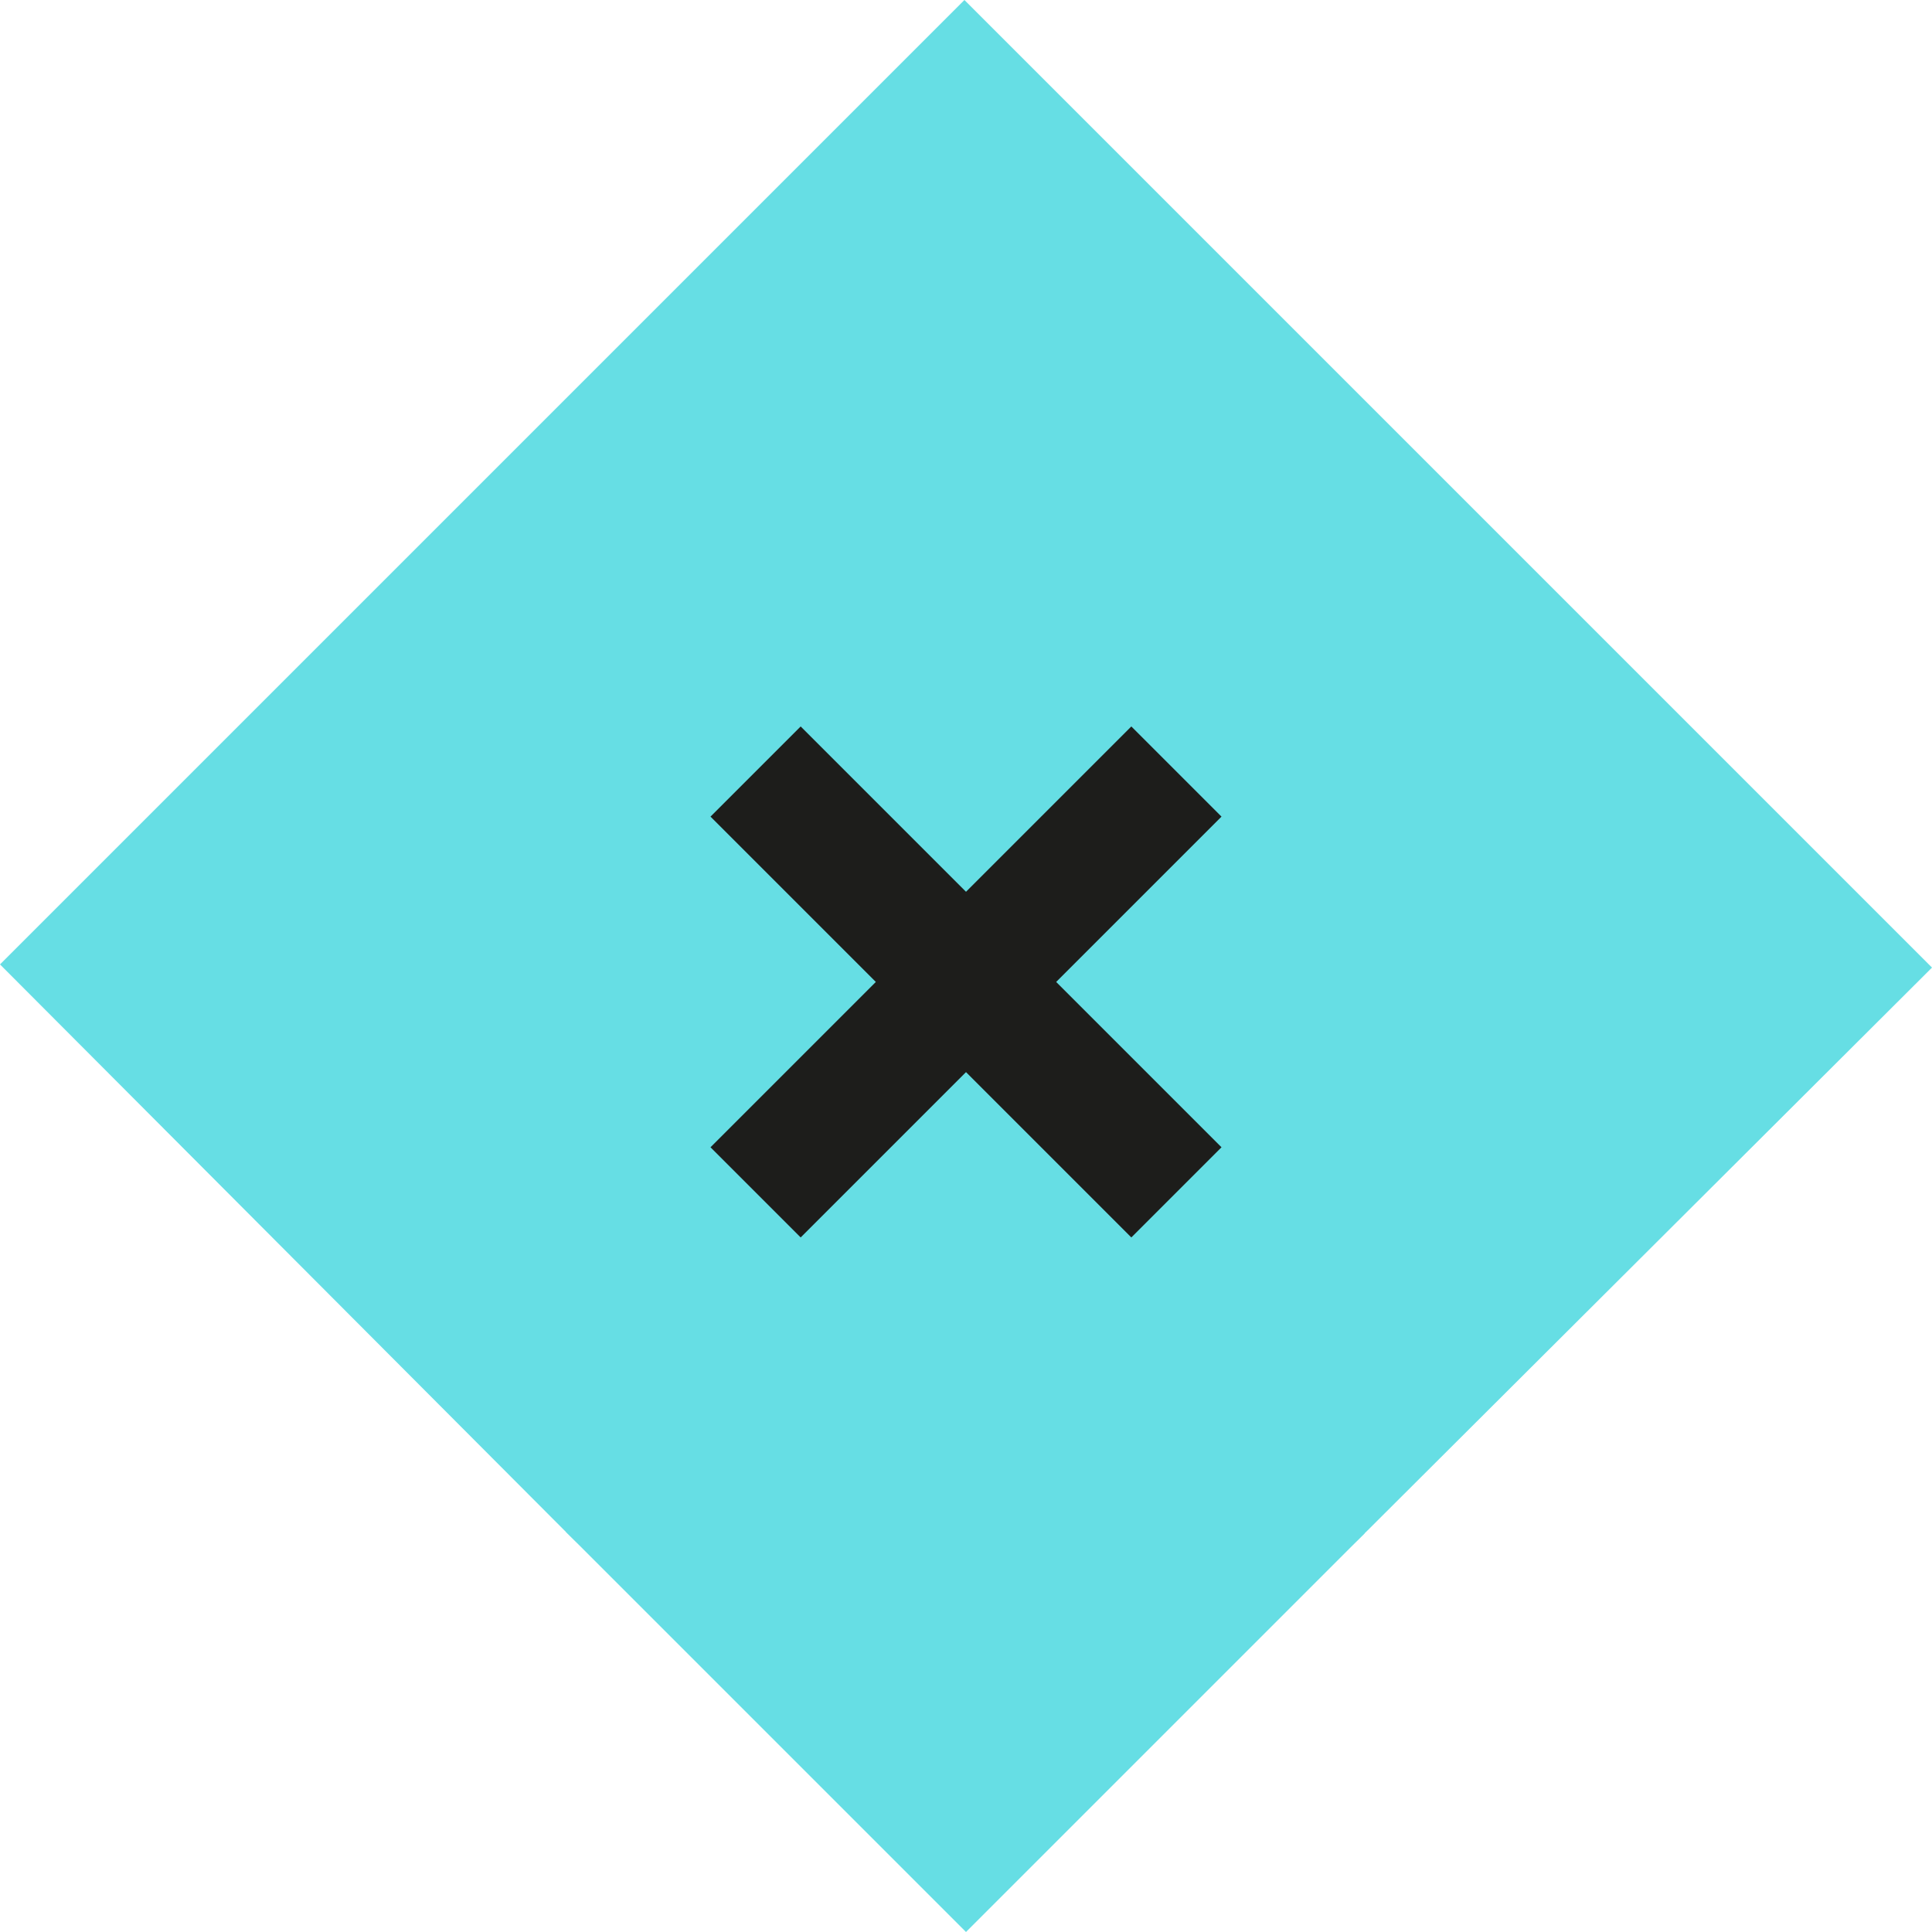 <?xml version="1.0" encoding="utf-8"?>
<!-- Generator: Adobe Illustrator 23.0.0, SVG Export Plug-In . SVG Version: 6.00 Build 0)  -->
<svg xmlns="http://www.w3.org/2000/svg" xmlns:xlink="http://www.w3.org/1999/xlink" version="1.1" id="Layer_1" x="0px" y="0px" viewBox="0 0 121.2 121.2" style="enable-background:new 0 0 121.2 121.2;" xml:space="preserve" width="121.2" height="121.2">
<style type="text/css">
	.st0{fill:#66DEE4;}
	.st1{fill:none;stroke:#1D1D1B;stroke-width:8;stroke-miterlimit:10;}
</style>
<title>close_eventsAsset 1</title>
<g>
	<g id="Layer_1-2">
		<g id="Layer_1-2-2">
			<path class="st0" d="M0,60.5L60.5,0l60.7,60.7L85.8,96c-13.9,13.9-36.5,13.9-50.4,0L0,60.5z"/>
			<path class="st0" d="M35.5,96.1L35.5,96.1c13.8-13.8,36.2-13.8,50,0l0,0l0.1,0.1l-25,25L35.5,96.1z"/>
		</g>
		<line class="st1" x1="47.4" y1="48.4" x2="73.8" y2="74.8"/>
		<line class="st1" x1="73.8" y1="48.4" x2="47.4" y2="74.8"/>
	</g>
</g>
</svg>
